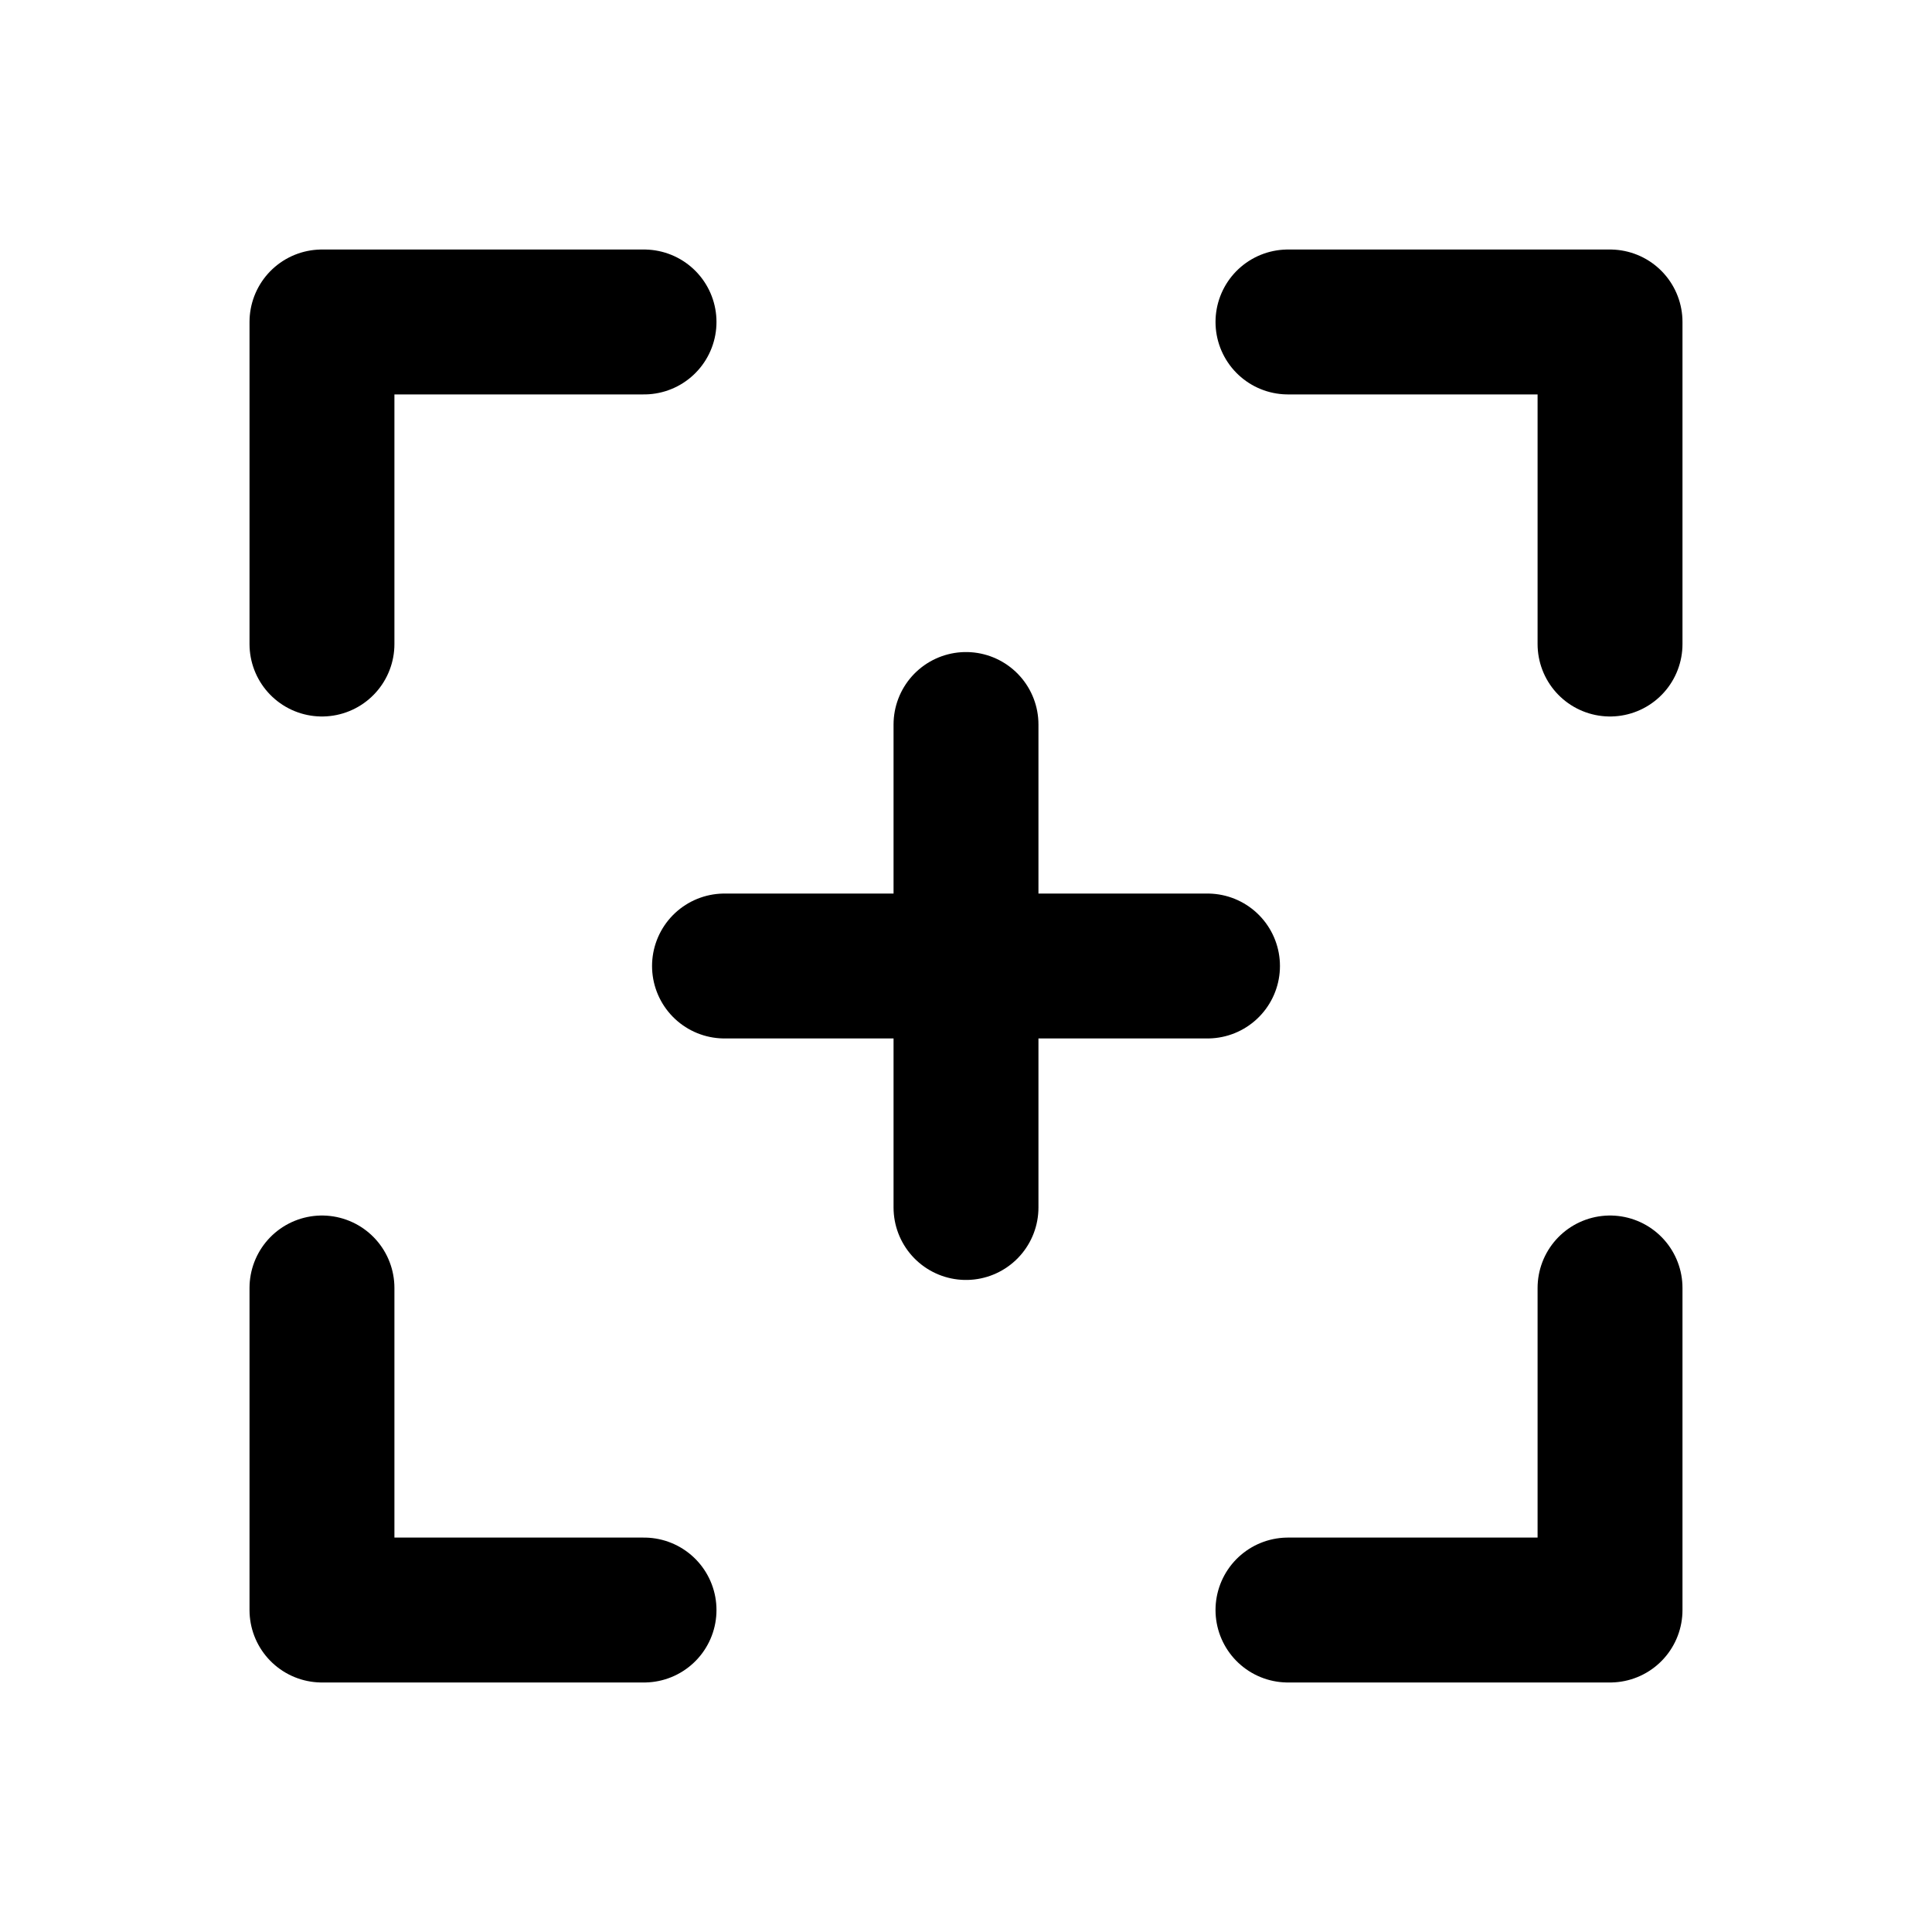 <svg width="20" height="20" viewBox="0 0 20 20" fill="none" xmlns="http://www.w3.org/2000/svg">
<path d="M3.333 6.667V3.333H6.667M3.333 13.333V16.667H6.667M13.333 3.333H16.667V6.667M16.667 13.333V16.667H13.333M10 7.5V10M10 10V12.5M10 10H7.5M10 10H12.5" stroke="black" stroke-width="1.5" stroke-linecap="round" stroke-linejoin="round"/>
</svg>
